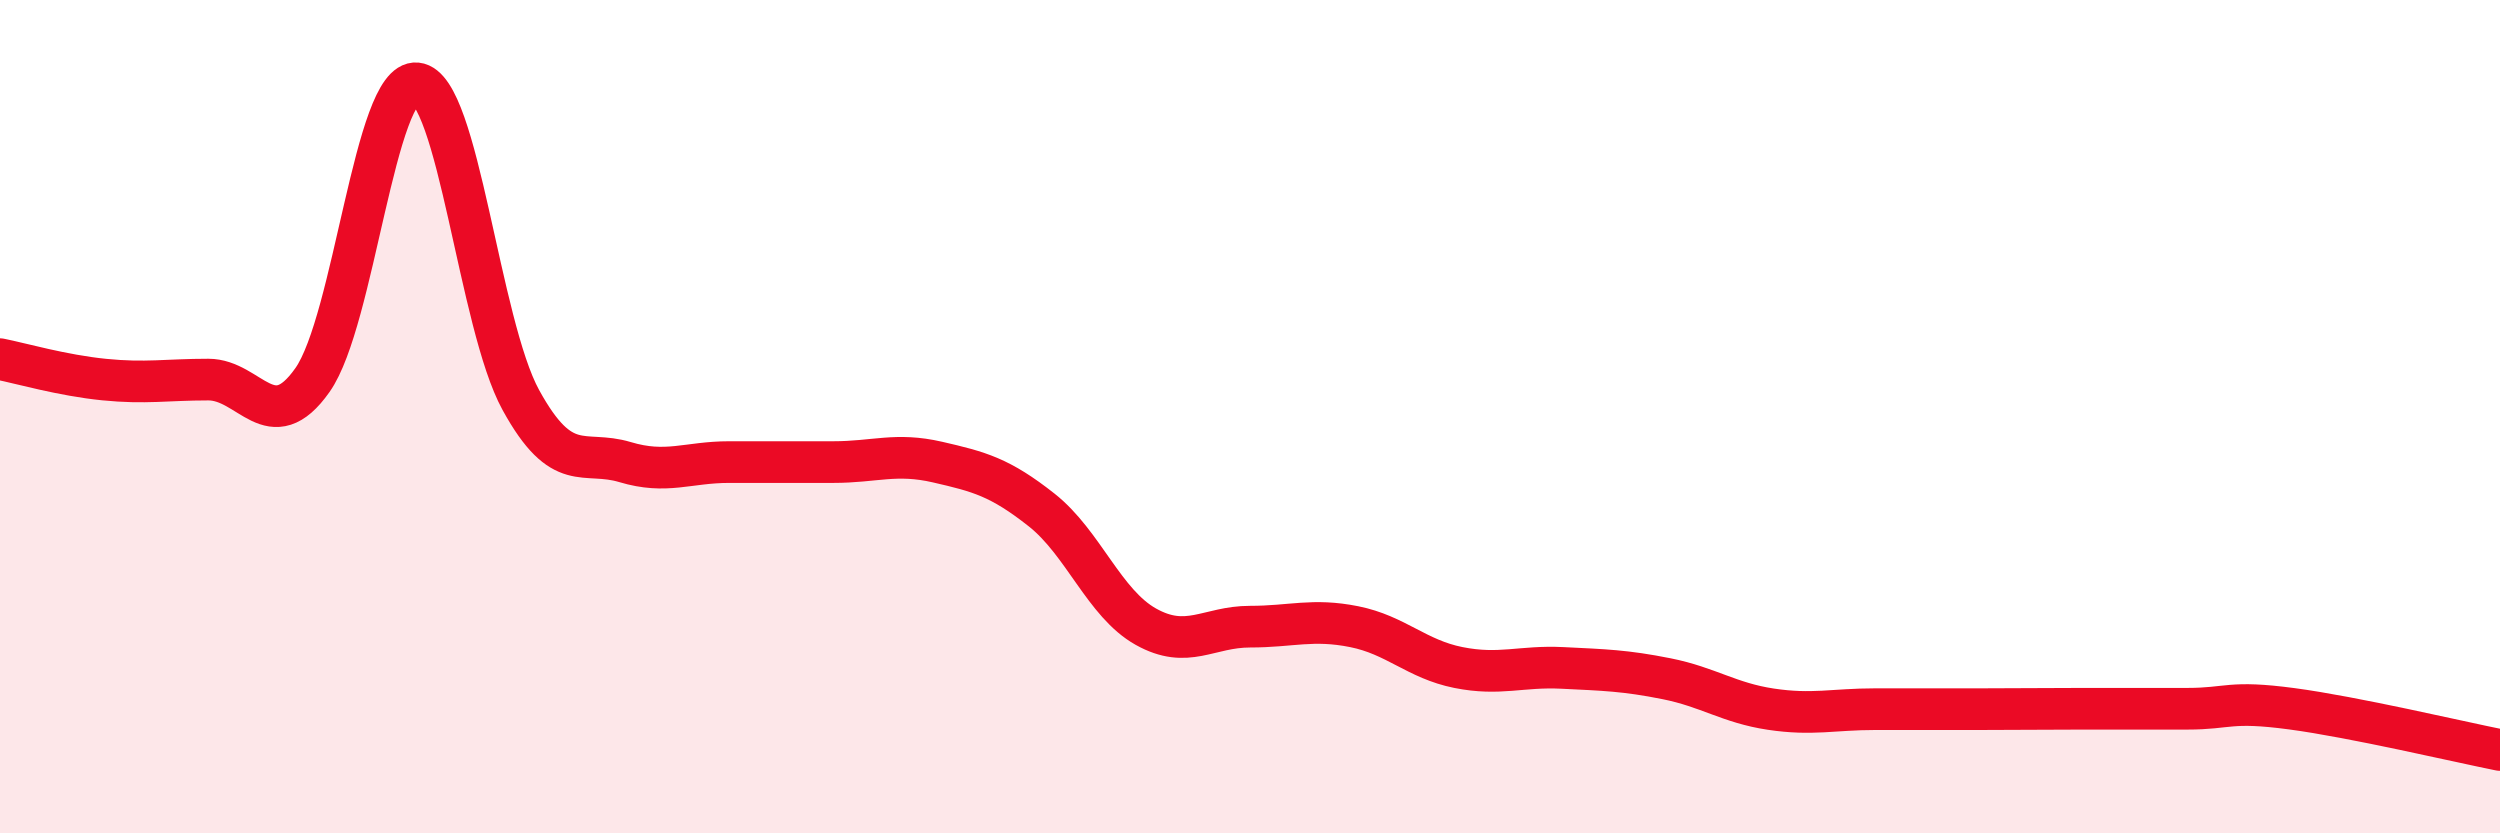 
    <svg width="60" height="20" viewBox="0 0 60 20" xmlns="http://www.w3.org/2000/svg">
      <path
        d="M 0,8.62 C 0.5,8.72 1.5,9.01 2.5,9.11 C 3.5,9.21 4,9.11 5,9.11 C 6,9.11 6.5,10.54 7.5,9.12 C 8.5,7.7 9,1.9 10,2 C 11,2.1 11.5,7.78 12.5,9.6 C 13.5,11.42 14,10.79 15,11.09 C 16,11.39 16.5,11.09 17.5,11.09 C 18.5,11.09 19,11.09 20,11.09 C 21,11.09 21.5,10.86 22.5,11.09 C 23.5,11.32 24,11.45 25,12.24 C 26,13.03 26.5,14.48 27.5,15.04 C 28.5,15.6 29,15.04 30,15.04 C 31,15.04 31.5,14.84 32.5,15.04 C 33.5,15.24 34,15.82 35,16.02 C 36,16.22 36.5,15.98 37.5,16.03 C 38.5,16.08 39,16.09 40,16.29 C 41,16.49 41.5,16.87 42.5,17.02 C 43.5,17.17 44,17.02 45,17.02 C 46,17.02 46.5,17.02 47.5,17.02 C 48.5,17.02 49,17.01 50,17.01 C 51,17.01 51.5,17.01 52.5,17.01 C 53.5,17.01 53.5,16.81 55,17.01 C 56.5,17.21 59,17.8 60,18L60 20L0 20Z"
        fill="#EB0A25"
        opacity="0.1"
        stroke-linecap="round"
        stroke-linejoin="round"
      />
      <path
        d="M 0,8.62 C 0.5,8.72 1.5,9.01 2.5,9.11 C 3.5,9.21 4,9.11 5,9.11 C 6,9.11 6.5,10.54 7.5,9.12 C 8.5,7.7 9,1.9 10,2 C 11,2.1 11.5,7.78 12.5,9.6 C 13.5,11.42 14,10.79 15,11.09 C 16,11.39 16.5,11.09 17.5,11.09 C 18.5,11.09 19,11.09 20,11.09 C 21,11.09 21.5,10.86 22.5,11.09 C 23.5,11.32 24,11.45 25,12.24 C 26,13.03 26.5,14.48 27.5,15.04 C 28.5,15.6 29,15.04 30,15.04 C 31,15.04 31.5,14.84 32.5,15.04 C 33.5,15.24 34,15.82 35,16.02 C 36,16.22 36.5,15.98 37.5,16.03 C 38.5,16.08 39,16.09 40,16.29 C 41,16.49 41.5,16.87 42.5,17.02 C 43.5,17.17 44,17.02 45,17.02 C 46,17.02 46.5,17.02 47.5,17.02 C 48.5,17.02 49,17.01 50,17.01 C 51,17.01 51.5,17.01 52.5,17.01 C 53.5,17.01 53.5,16.81 55,17.01 C 56.5,17.21 59,17.8 60,18"
        stroke="#EB0A25"
        stroke-width="1"
        fill="none"
        stroke-linecap="round"
        stroke-linejoin="round"
      />
    </svg>
  